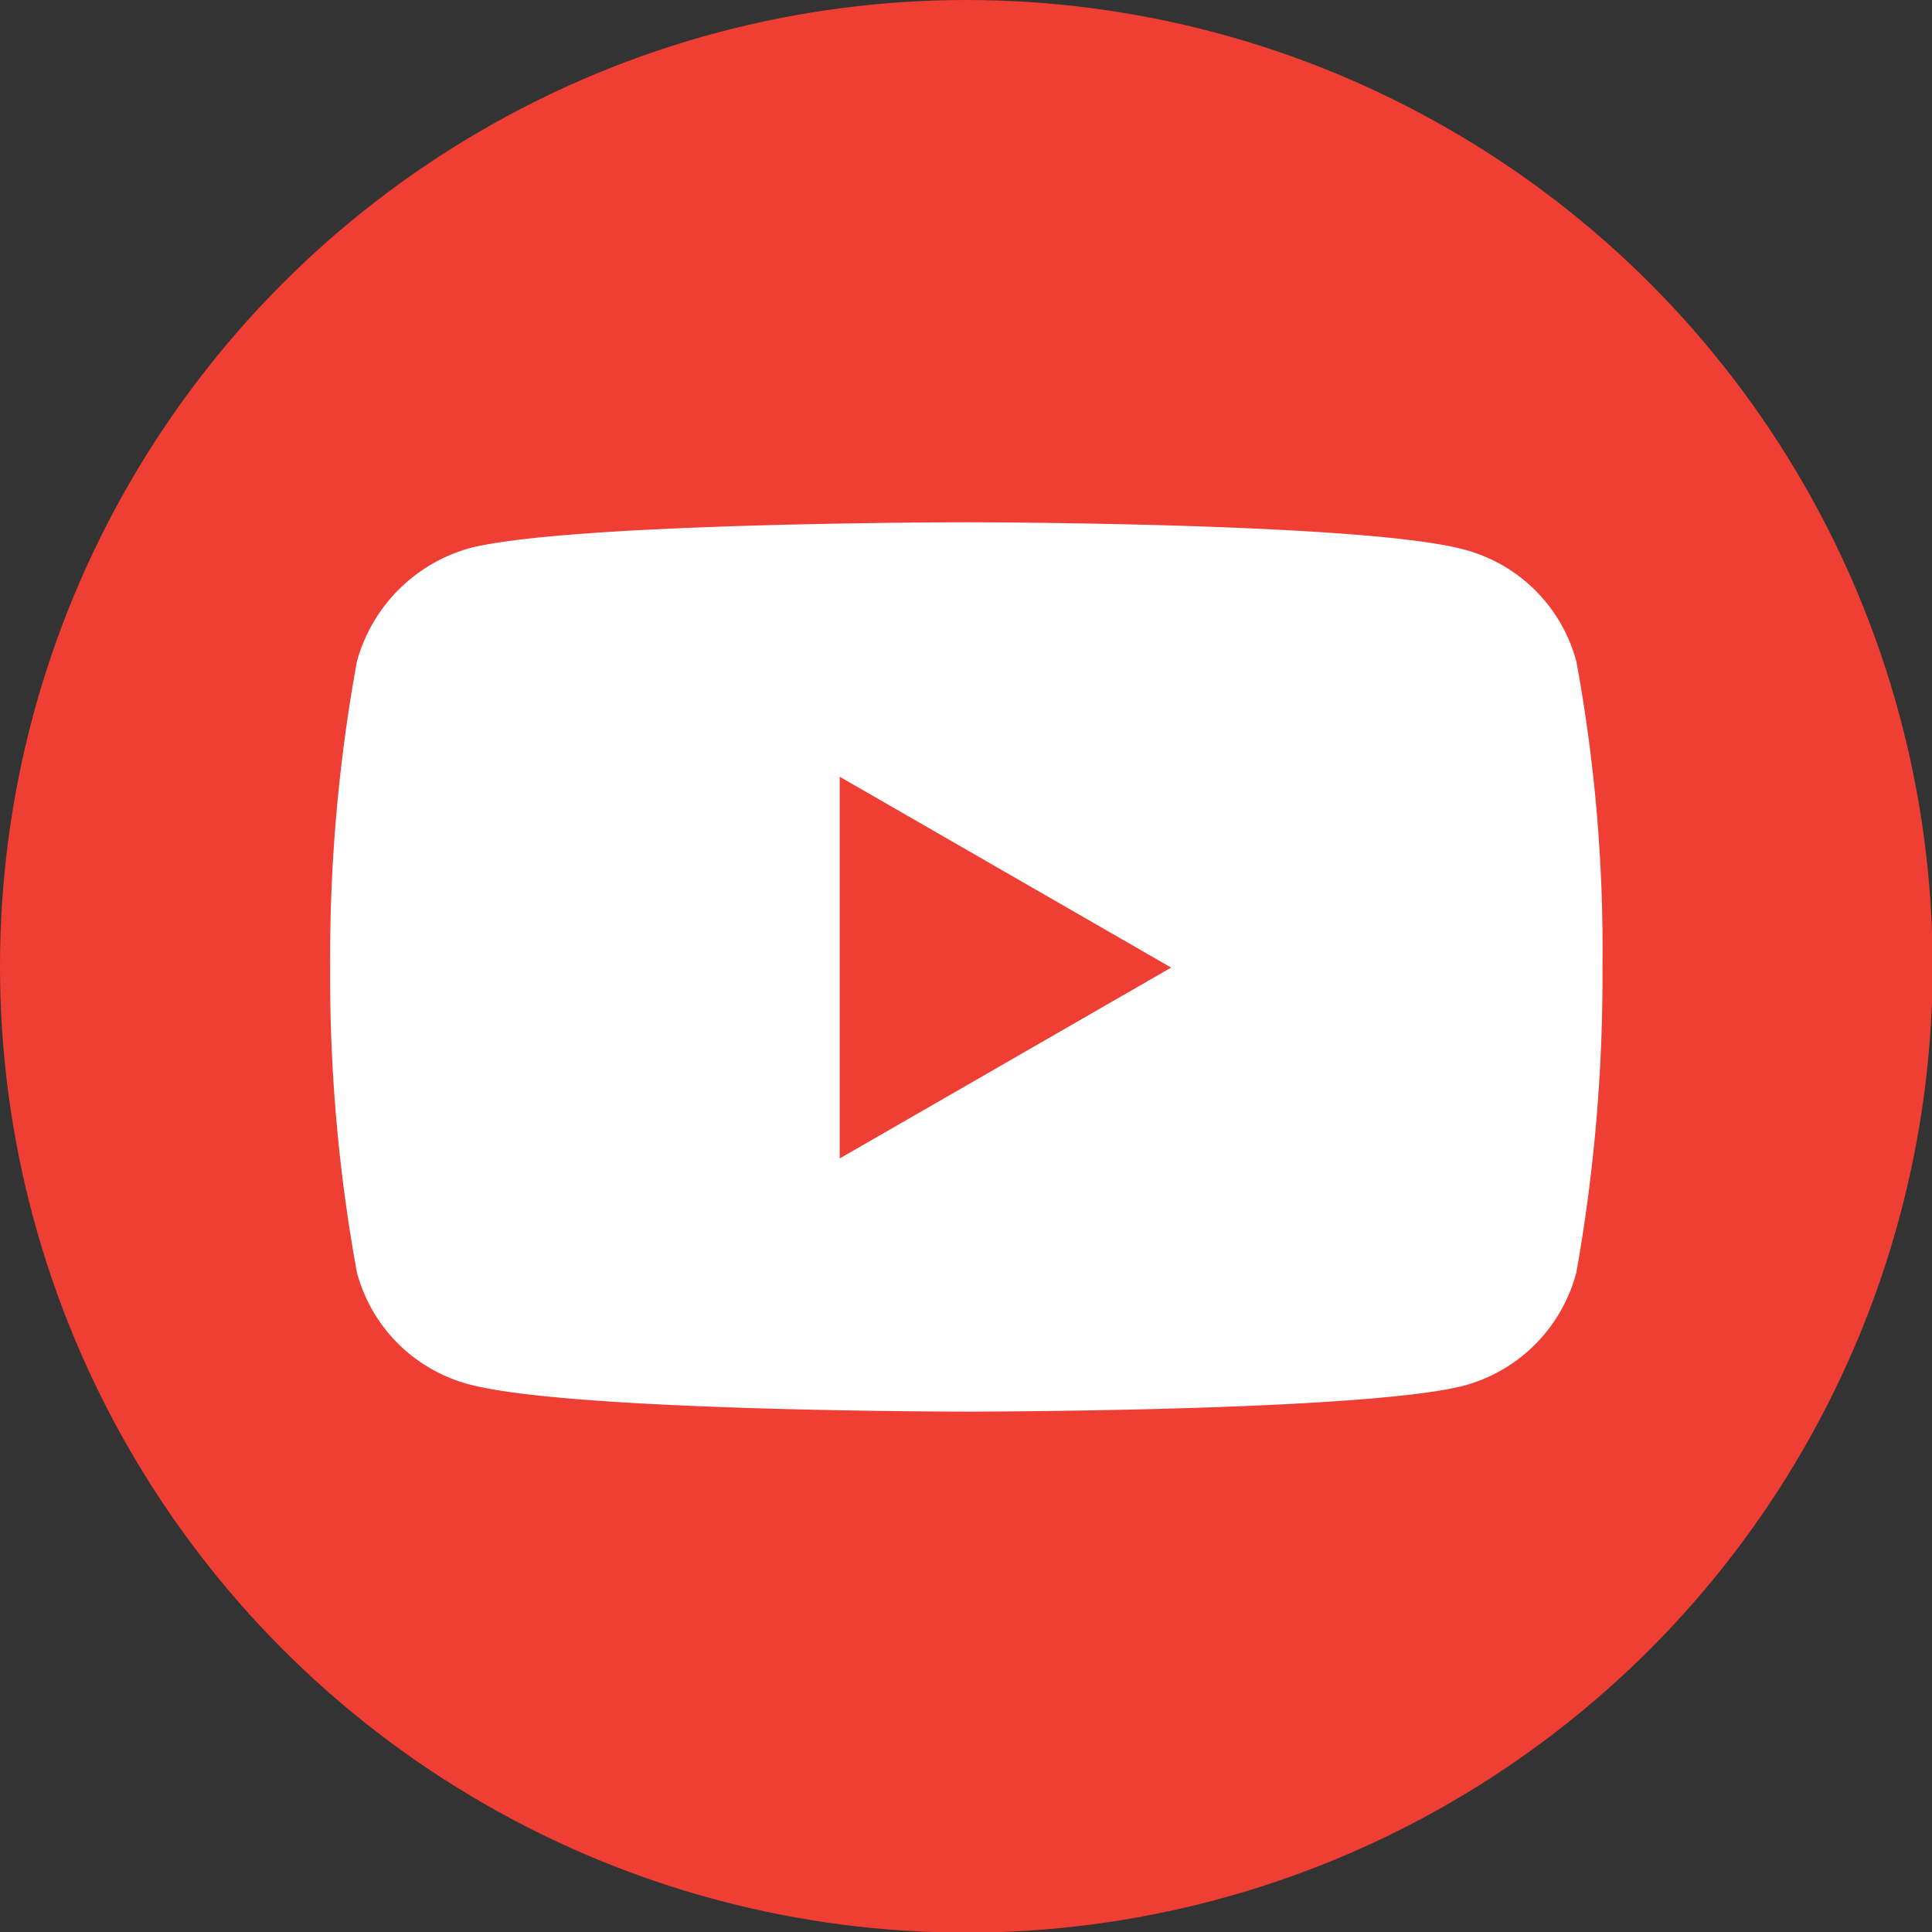<svg xmlns="http://www.w3.org/2000/svg" width="30.37" height="30.37" viewBox="0 0 30.37 30.37"><rect x="0" y="0" width="30.37" height="30.37" fill="#333333" stroke="none"/><title>social-footer-youtube</title><g id="Layer_3" data-name="Layer 3"><circle cx="15.19" cy="15.19" r="15.19" style="fill:#ef3e33"/></g><g id="Layer_1" data-name="Layer 1"><path d="M24.92,10.4a2.48,2.48,0,0,0-1.76-1.76c-1.57-.43-7.83-.43-7.83-.43s-6.26,0-7.82.41A2.55,2.55,0,0,0,5.75,10.4a25.87,25.87,0,0,0-.42,4.81A25.81,25.81,0,0,0,5.75,20a2.48,2.48,0,0,0,1.76,1.76c1.58.43,7.82.43,7.82.43s6.26,0,7.83-.41A2.5,2.5,0,0,0,24.92,20a26.55,26.55,0,0,0,.41-4.81A24.88,24.88,0,0,0,24.92,10.4ZM13.34,18.21v-6l5.21,3Z" transform="translate(-0.14)" style="fill:#fff"/></g></svg>